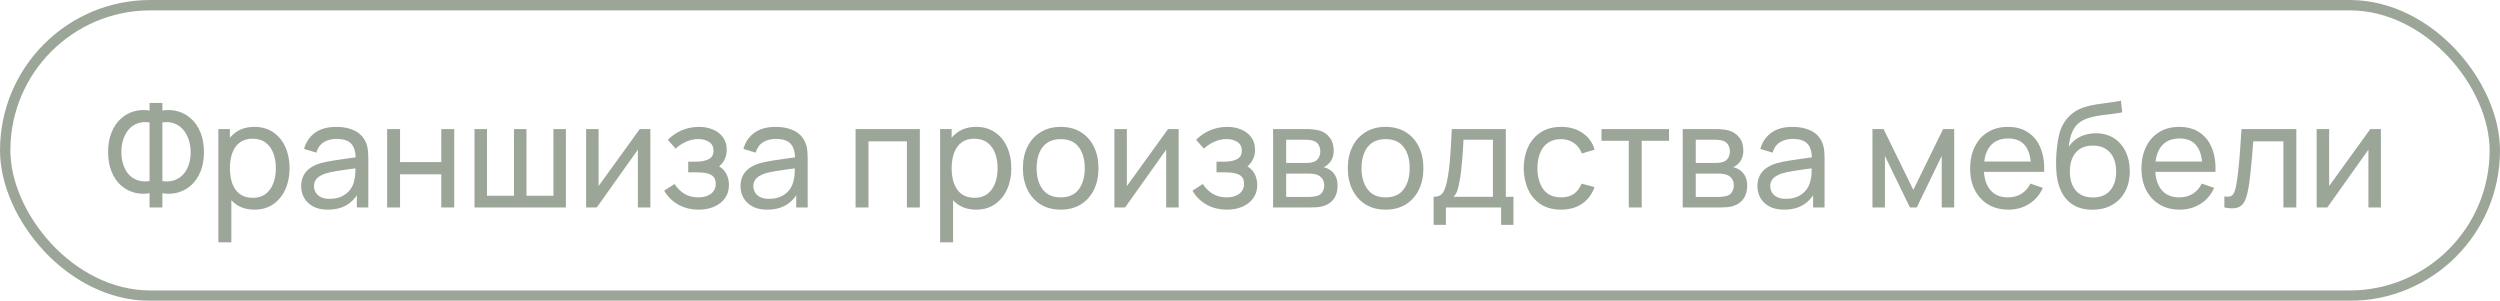 <?xml version="1.0" encoding="UTF-8"?> <svg xmlns="http://www.w3.org/2000/svg" width="241" height="29" viewBox="0 0 241 29" fill="none"> <g opacity="0.5"> <rect x="0.5" y="0.5" width="240" height="28" rx="14" stroke="#394E32"></rect> <path d="M14.417 20V18.628C13.899 18.717 13.4 18.693 12.919 18.558C12.443 18.423 12.016 18.187 11.638 17.851C11.265 17.51 10.968 17.072 10.749 16.535C10.53 15.998 10.42 15.373 10.42 14.659C10.42 13.94 10.53 13.313 10.749 12.776C10.968 12.235 11.265 11.794 11.638 11.453C12.016 11.108 12.443 10.867 12.919 10.732C13.4 10.592 13.899 10.566 14.417 10.655V9.92H15.656V10.655C16.174 10.566 16.673 10.592 17.154 10.732C17.635 10.867 18.062 11.108 18.435 11.453C18.813 11.794 19.112 12.235 19.331 12.776C19.55 13.313 19.66 13.94 19.66 14.659C19.66 15.373 19.55 15.998 19.331 16.535C19.112 17.072 18.813 17.51 18.435 17.851C18.062 18.187 17.635 18.423 17.154 18.558C16.673 18.693 16.174 18.717 15.656 18.628V20H14.417ZM14.417 17.459V11.803C13.988 11.738 13.603 11.768 13.262 11.894C12.926 12.015 12.641 12.211 12.408 12.482C12.179 12.748 12.004 13.068 11.883 13.441C11.762 13.814 11.701 14.22 11.701 14.659C11.701 15.093 11.762 15.494 11.883 15.863C12.004 16.232 12.179 16.547 12.408 16.808C12.641 17.069 12.926 17.258 13.262 17.375C13.603 17.492 13.988 17.52 14.417 17.459ZM15.656 17.459C16.09 17.52 16.475 17.492 16.811 17.375C17.147 17.254 17.432 17.065 17.665 16.808C17.898 16.551 18.076 16.241 18.197 15.877C18.318 15.508 18.379 15.112 18.379 14.687C18.379 14.258 18.318 13.856 18.197 13.483C18.076 13.105 17.898 12.781 17.665 12.51C17.432 12.235 17.147 12.032 16.811 11.901C16.475 11.77 16.09 11.738 15.656 11.803V17.459ZM24.528 20.21C23.819 20.21 23.221 20.035 22.736 19.685C22.251 19.33 21.882 18.852 21.63 18.25C21.383 17.643 21.259 16.964 21.259 16.213C21.259 15.452 21.383 14.771 21.63 14.169C21.882 13.567 22.251 13.093 22.736 12.748C23.226 12.403 23.826 12.23 24.535 12.23C25.235 12.23 25.837 12.405 26.341 12.755C26.85 13.1 27.239 13.574 27.51 14.176C27.781 14.778 27.916 15.457 27.916 16.213C27.916 16.969 27.781 17.648 27.51 18.25C27.239 18.852 26.85 19.33 26.341 19.685C25.837 20.035 25.233 20.21 24.528 20.21ZM21.049 23.36V12.44H22.162V18.005H22.302V23.36H21.049ZM24.374 19.069C24.873 19.069 25.287 18.943 25.613 18.691C25.94 18.439 26.185 18.098 26.348 17.669C26.512 17.235 26.593 16.75 26.593 16.213C26.593 15.681 26.512 15.2 26.348 14.771C26.189 14.342 25.942 14.001 25.606 13.749C25.275 13.497 24.852 13.371 24.339 13.371C23.849 13.371 23.443 13.492 23.121 13.735C22.799 13.973 22.559 14.307 22.4 14.736C22.241 15.161 22.162 15.653 22.162 16.213C22.162 16.764 22.239 17.256 22.393 17.69C22.552 18.119 22.794 18.458 23.121 18.705C23.448 18.948 23.866 19.069 24.374 19.069ZM31.6 20.21C31.035 20.21 30.561 20.107 30.179 19.902C29.801 19.692 29.514 19.417 29.318 19.076C29.126 18.735 29.031 18.362 29.031 17.956C29.031 17.559 29.105 17.216 29.255 16.927C29.409 16.633 29.623 16.39 29.899 16.199C30.174 16.003 30.503 15.849 30.886 15.737C31.245 15.639 31.646 15.555 32.09 15.485C32.538 15.41 32.99 15.343 33.448 15.282C33.905 15.221 34.332 15.163 34.729 15.107L34.281 15.366C34.295 14.694 34.159 14.197 33.875 13.875C33.595 13.553 33.109 13.392 32.419 13.392C31.961 13.392 31.56 13.497 31.215 13.707C30.874 13.912 30.634 14.248 30.494 14.715L29.311 14.358C29.493 13.695 29.845 13.175 30.368 12.797C30.89 12.419 31.579 12.23 32.433 12.23C33.119 12.23 33.707 12.354 34.197 12.601C34.691 12.844 35.046 13.212 35.261 13.707C35.368 13.94 35.436 14.195 35.464 14.47C35.492 14.741 35.506 15.025 35.506 15.324V20H34.4V18.187L34.659 18.355C34.374 18.966 33.975 19.428 33.462 19.741C32.953 20.054 32.332 20.21 31.6 20.21ZM31.789 19.167C32.237 19.167 32.624 19.088 32.951 18.929C33.282 18.766 33.548 18.553 33.749 18.292C33.949 18.026 34.08 17.737 34.141 17.424C34.211 17.191 34.248 16.932 34.253 16.647C34.262 16.358 34.267 16.136 34.267 15.982L34.701 16.171C34.295 16.227 33.896 16.281 33.504 16.332C33.112 16.383 32.741 16.439 32.391 16.5C32.041 16.556 31.726 16.624 31.446 16.703C31.24 16.768 31.047 16.852 30.865 16.955C30.687 17.058 30.543 17.191 30.431 17.354C30.323 17.513 30.27 17.711 30.27 17.949C30.27 18.154 30.321 18.35 30.424 18.537C30.531 18.724 30.694 18.875 30.914 18.992C31.138 19.109 31.429 19.167 31.789 19.167ZM37.319 20V12.44H38.565V15.625H42.541V12.44H43.787V20H42.541V16.808H38.565V20H37.319ZM45.741 20V12.44H46.945V18.866H49.549V12.44H50.753V18.866H53.35V12.44H54.554V20H45.741ZM62.695 12.44V20H61.491V14.428L57.529 20H56.5V12.44H57.704V17.935L61.673 12.44H62.695ZM67.365 20.21C66.618 20.21 65.958 20.049 65.384 19.727C64.81 19.4 64.357 18.952 64.026 18.383L65.02 17.739C65.295 18.154 65.624 18.474 66.007 18.698C66.389 18.917 66.826 19.027 67.316 19.027C67.829 19.027 68.237 18.91 68.541 18.677C68.844 18.439 68.996 18.119 68.996 17.718C68.996 17.419 68.921 17.191 68.772 17.032C68.622 16.873 68.408 16.764 68.128 16.703C67.848 16.642 67.514 16.612 67.127 16.612H66.343V15.583H67.12C67.61 15.583 68.009 15.504 68.317 15.345C68.625 15.186 68.779 14.916 68.779 14.533C68.779 14.141 68.634 13.856 68.345 13.679C68.06 13.497 67.719 13.406 67.323 13.406C66.903 13.406 66.501 13.495 66.119 13.672C65.736 13.845 65.407 14.064 65.132 14.33L64.376 13.483C64.768 13.082 65.218 12.774 65.727 12.559C66.24 12.34 66.798 12.23 67.4 12.23C67.885 12.23 68.328 12.316 68.73 12.489C69.136 12.657 69.458 12.907 69.696 13.238C69.938 13.565 70.06 13.964 70.06 14.435C70.06 14.836 69.966 15.193 69.78 15.506C69.593 15.819 69.318 16.092 68.954 16.325L68.905 15.884C69.213 15.959 69.467 16.096 69.668 16.297C69.873 16.493 70.025 16.726 70.123 16.997C70.221 17.268 70.27 17.55 70.27 17.844C70.27 18.339 70.139 18.763 69.878 19.118C69.621 19.468 69.273 19.739 68.835 19.93C68.396 20.117 67.906 20.21 67.365 20.21ZM73.955 20.21C73.391 20.21 72.917 20.107 72.534 19.902C72.156 19.692 71.869 19.417 71.673 19.076C71.482 18.735 71.386 18.362 71.386 17.956C71.386 17.559 71.461 17.216 71.61 16.927C71.764 16.633 71.979 16.39 72.254 16.199C72.529 16.003 72.859 15.849 73.241 15.737C73.6 15.639 74.002 15.555 74.445 15.485C74.893 15.41 75.346 15.343 75.803 15.282C76.26 15.221 76.688 15.163 77.084 15.107L76.636 15.366C76.65 14.694 76.515 14.197 76.23 13.875C75.95 13.553 75.465 13.392 74.774 13.392C74.317 13.392 73.915 13.497 73.57 13.707C73.23 13.912 72.989 14.248 72.849 14.715L71.666 14.358C71.848 13.695 72.201 13.175 72.723 12.797C73.246 12.419 73.934 12.23 74.788 12.23C75.474 12.23 76.062 12.354 76.552 12.601C77.047 12.844 77.401 13.212 77.616 13.707C77.724 13.94 77.791 14.195 77.819 14.47C77.847 14.741 77.861 15.025 77.861 15.324V20H76.755V18.187L77.014 18.355C76.73 18.966 76.331 19.428 75.817 19.741C75.308 20.054 74.688 20.21 73.955 20.21ZM74.144 19.167C74.592 19.167 74.98 19.088 75.306 18.929C75.638 18.766 75.903 18.553 76.104 18.292C76.305 18.026 76.436 17.737 76.496 17.424C76.566 17.191 76.603 16.932 76.608 16.647C76.618 16.358 76.622 16.136 76.622 15.982L77.056 16.171C76.65 16.227 76.251 16.281 75.859 16.332C75.467 16.383 75.096 16.439 74.746 16.5C74.396 16.556 74.081 16.624 73.801 16.703C73.596 16.768 73.402 16.852 73.22 16.955C73.043 17.058 72.898 17.191 72.786 17.354C72.679 17.513 72.625 17.711 72.625 17.949C72.625 18.154 72.677 18.35 72.779 18.537C72.886 18.724 73.05 18.875 73.269 18.992C73.493 19.109 73.785 19.167 74.144 19.167ZM82.477 20V12.44H88.672V20H87.426V13.623H83.723V20H82.477ZM94.104 20.21C93.395 20.21 92.798 20.035 92.312 19.685C91.827 19.33 91.458 18.852 91.206 18.25C90.959 17.643 90.835 16.964 90.835 16.213C90.835 15.452 90.959 14.771 91.206 14.169C91.458 13.567 91.827 13.093 92.312 12.748C92.802 12.403 93.402 12.23 94.111 12.23C94.811 12.23 95.413 12.405 95.917 12.755C96.426 13.1 96.816 13.574 97.086 14.176C97.357 14.778 97.492 15.457 97.492 16.213C97.492 16.969 97.357 17.648 97.086 18.25C96.816 18.852 96.426 19.33 95.917 19.685C95.413 20.035 94.809 20.21 94.104 20.21ZM90.625 23.36V12.44H91.738V18.005H91.878V23.36H90.625ZM93.95 19.069C94.45 19.069 94.863 18.943 95.189 18.691C95.516 18.439 95.761 18.098 95.924 17.669C96.088 17.235 96.169 16.75 96.169 16.213C96.169 15.681 96.088 15.2 95.924 14.771C95.766 14.342 95.518 14.001 95.182 13.749C94.851 13.497 94.429 13.371 93.915 13.371C93.425 13.371 93.019 13.492 92.697 13.735C92.375 13.973 92.135 14.307 91.976 14.736C91.818 15.161 91.738 15.653 91.738 16.213C91.738 16.764 91.815 17.256 91.969 17.69C92.128 18.119 92.371 18.458 92.697 18.705C93.024 18.948 93.442 19.069 93.95 19.069ZM102.247 20.21C101.496 20.21 100.847 20.04 100.301 19.699C99.76 19.358 99.342 18.887 99.048 18.285C98.754 17.683 98.607 16.992 98.607 16.213C98.607 15.42 98.756 14.724 99.055 14.127C99.353 13.53 99.776 13.065 100.322 12.734C100.868 12.398 101.51 12.23 102.247 12.23C103.003 12.23 103.654 12.4 104.2 12.741C104.746 13.077 105.164 13.546 105.453 14.148C105.747 14.745 105.894 15.434 105.894 16.213C105.894 17.002 105.747 17.697 105.453 18.299C105.159 18.896 104.739 19.365 104.193 19.706C103.647 20.042 102.998 20.21 102.247 20.21ZM102.247 19.027C103.031 19.027 103.614 18.766 103.997 18.243C104.38 17.72 104.571 17.044 104.571 16.213C104.571 15.359 104.377 14.68 103.99 14.176C103.603 13.667 103.022 13.413 102.247 13.413C101.72 13.413 101.286 13.532 100.945 13.77C100.604 14.008 100.35 14.337 100.182 14.757C100.014 15.177 99.93 15.662 99.93 16.213C99.93 17.062 100.126 17.744 100.518 18.257C100.91 18.77 101.486 19.027 102.247 19.027ZM113.623 12.44V20H112.419V14.428L108.457 20H107.428V12.44H108.632V17.935L112.601 12.44H113.623ZM118.293 20.21C117.546 20.21 116.886 20.049 116.312 19.727C115.738 19.4 115.285 18.952 114.954 18.383L115.948 17.739C116.223 18.154 116.552 18.474 116.935 18.698C117.317 18.917 117.754 19.027 118.244 19.027C118.757 19.027 119.165 18.91 119.469 18.677C119.772 18.439 119.924 18.119 119.924 17.718C119.924 17.419 119.849 17.191 119.7 17.032C119.55 16.873 119.336 16.764 119.056 16.703C118.776 16.642 118.442 16.612 118.055 16.612H117.271V15.583H118.048C118.538 15.583 118.937 15.504 119.245 15.345C119.553 15.186 119.707 14.916 119.707 14.533C119.707 14.141 119.562 13.856 119.273 13.679C118.988 13.497 118.647 13.406 118.251 13.406C117.831 13.406 117.429 13.495 117.047 13.672C116.664 13.845 116.335 14.064 116.06 14.33L115.304 13.483C115.696 13.082 116.146 12.774 116.655 12.559C117.168 12.34 117.726 12.23 118.328 12.23C118.813 12.23 119.256 12.316 119.658 12.489C120.064 12.657 120.386 12.907 120.624 13.238C120.866 13.565 120.988 13.964 120.988 14.435C120.988 14.836 120.894 15.193 120.708 15.506C120.521 15.819 120.246 16.092 119.882 16.325L119.833 15.884C120.141 15.959 120.395 16.096 120.596 16.297C120.801 16.493 120.953 16.726 121.051 16.997C121.149 17.268 121.198 17.55 121.198 17.844C121.198 18.339 121.067 18.763 120.806 19.118C120.549 19.468 120.201 19.739 119.763 19.93C119.324 20.117 118.834 20.21 118.293 20.21ZM122.727 20V12.44H125.947C126.138 12.44 126.344 12.452 126.563 12.475C126.787 12.494 126.99 12.529 127.172 12.58C127.578 12.687 127.912 12.909 128.173 13.245C128.439 13.576 128.572 13.996 128.572 14.505C128.572 14.79 128.528 15.037 128.439 15.247C128.355 15.457 128.234 15.639 128.075 15.793C128.005 15.863 127.928 15.926 127.844 15.982C127.76 16.038 127.676 16.082 127.592 16.115C127.755 16.143 127.921 16.206 128.089 16.304C128.355 16.449 128.563 16.652 128.712 16.913C128.866 17.174 128.943 17.508 128.943 17.914C128.943 18.427 128.819 18.852 128.572 19.188C128.325 19.519 127.984 19.748 127.55 19.874C127.368 19.925 127.167 19.96 126.948 19.979C126.729 19.993 126.516 20 126.311 20H122.727ZM123.987 18.985H126.241C126.339 18.985 126.456 18.976 126.591 18.957C126.731 18.938 126.855 18.915 126.962 18.887C127.205 18.817 127.38 18.686 127.487 18.495C127.599 18.304 127.655 18.096 127.655 17.872C127.655 17.573 127.571 17.331 127.403 17.144C127.24 16.957 127.023 16.841 126.752 16.794C126.654 16.766 126.547 16.75 126.43 16.745C126.318 16.74 126.218 16.738 126.129 16.738H123.987V18.985ZM123.987 15.709H125.863C125.994 15.709 126.131 15.702 126.276 15.688C126.421 15.669 126.547 15.639 126.654 15.597C126.869 15.518 127.025 15.387 127.123 15.205C127.226 15.018 127.277 14.815 127.277 14.596C127.277 14.353 127.221 14.141 127.109 13.959C127.002 13.772 126.836 13.644 126.612 13.574C126.463 13.518 126.295 13.488 126.108 13.483C125.926 13.474 125.809 13.469 125.758 13.469H123.987V15.709ZM133.569 20.21C132.818 20.21 132.169 20.04 131.623 19.699C131.082 19.358 130.664 18.887 130.37 18.285C130.076 17.683 129.929 16.992 129.929 16.213C129.929 15.42 130.078 14.724 130.377 14.127C130.676 13.53 131.098 13.065 131.644 12.734C132.19 12.398 132.832 12.23 133.569 12.23C134.325 12.23 134.976 12.4 135.522 12.741C136.068 13.077 136.486 13.546 136.775 14.148C137.069 14.745 137.216 15.434 137.216 16.213C137.216 17.002 137.069 17.697 136.775 18.299C136.481 18.896 136.061 19.365 135.515 19.706C134.969 20.042 134.32 20.21 133.569 20.21ZM133.569 19.027C134.353 19.027 134.936 18.766 135.319 18.243C135.702 17.72 135.893 17.044 135.893 16.213C135.893 15.359 135.699 14.68 135.312 14.176C134.925 13.667 134.344 13.413 133.569 13.413C133.042 13.413 132.608 13.532 132.267 13.77C131.926 14.008 131.672 14.337 131.504 14.757C131.336 15.177 131.252 15.662 131.252 16.213C131.252 17.062 131.448 17.744 131.84 18.257C132.232 18.77 132.808 19.027 133.569 19.027ZM138.197 21.68V18.971C138.622 18.971 138.925 18.833 139.107 18.558C139.289 18.278 139.436 17.818 139.548 17.179C139.623 16.778 139.684 16.348 139.73 15.891C139.777 15.434 139.817 14.925 139.849 14.365C139.887 13.8 139.922 13.159 139.954 12.44H145.162V18.971H145.897V21.68H144.707V20H139.387V21.68H138.197ZM140.115 18.971H143.916V13.469H141.081C141.067 13.8 141.049 14.148 141.025 14.512C141.002 14.871 140.974 15.231 140.941 15.59C140.913 15.949 140.878 16.29 140.836 16.612C140.799 16.929 140.755 17.214 140.703 17.466C140.643 17.816 140.573 18.112 140.493 18.355C140.414 18.598 140.288 18.803 140.115 18.971ZM150.487 20.21C149.722 20.21 149.071 20.04 148.534 19.699C148.002 19.354 147.596 18.88 147.316 18.278C147.036 17.676 146.892 16.99 146.882 16.22C146.892 15.431 147.039 14.738 147.323 14.141C147.613 13.539 148.026 13.07 148.562 12.734C149.099 12.398 149.745 12.23 150.501 12.23C151.299 12.23 151.985 12.426 152.559 12.818C153.138 13.21 153.525 13.747 153.721 14.428L152.489 14.799C152.331 14.36 152.072 14.02 151.712 13.777C151.358 13.534 150.949 13.413 150.487 13.413C149.969 13.413 149.542 13.534 149.206 13.777C148.87 14.015 148.621 14.346 148.457 14.771C148.294 15.191 148.21 15.674 148.205 16.22C148.215 17.06 148.408 17.739 148.786 18.257C149.169 18.77 149.736 19.027 150.487 19.027C150.982 19.027 151.393 18.915 151.719 18.691C152.046 18.462 152.293 18.133 152.461 17.704L153.721 18.033C153.46 18.738 153.052 19.277 152.496 19.65C151.941 20.023 151.271 20.21 150.487 20.21ZM157.015 20V13.574H154.383V12.44H160.893V13.574H158.261V20H157.015ZM162.211 20V12.44H165.431C165.623 12.44 165.828 12.452 166.047 12.475C166.271 12.494 166.474 12.529 166.656 12.58C167.062 12.687 167.396 12.909 167.657 13.245C167.923 13.576 168.056 13.996 168.056 14.505C168.056 14.79 168.012 15.037 167.923 15.247C167.839 15.457 167.718 15.639 167.559 15.793C167.489 15.863 167.412 15.926 167.328 15.982C167.244 16.038 167.16 16.082 167.076 16.115C167.24 16.143 167.405 16.206 167.573 16.304C167.839 16.449 168.047 16.652 168.196 16.913C168.35 17.174 168.427 17.508 168.427 17.914C168.427 18.427 168.304 18.852 168.056 19.188C167.809 19.519 167.468 19.748 167.034 19.874C166.852 19.925 166.652 19.96 166.432 19.979C166.213 19.993 166.001 20 165.795 20H162.211ZM163.471 18.985H165.725C165.823 18.985 165.94 18.976 166.075 18.957C166.215 18.938 166.339 18.915 166.446 18.887C166.689 18.817 166.864 18.686 166.971 18.495C167.083 18.304 167.139 18.096 167.139 17.872C167.139 17.573 167.055 17.331 166.887 17.144C166.724 16.957 166.507 16.841 166.236 16.794C166.138 16.766 166.031 16.75 165.914 16.745C165.802 16.74 165.702 16.738 165.613 16.738H163.471V18.985ZM163.471 15.709H165.347C165.478 15.709 165.616 15.702 165.76 15.688C165.905 15.669 166.031 15.639 166.138 15.597C166.353 15.518 166.509 15.387 166.607 15.205C166.71 15.018 166.761 14.815 166.761 14.596C166.761 14.353 166.705 14.141 166.593 13.959C166.486 13.772 166.32 13.644 166.096 13.574C165.947 13.518 165.779 13.488 165.592 13.483C165.41 13.474 165.294 13.469 165.242 13.469H163.471V15.709ZM171.983 20.21C171.418 20.21 170.944 20.107 170.562 19.902C170.184 19.692 169.897 19.417 169.701 19.076C169.509 18.735 169.414 18.362 169.414 17.956C169.414 17.559 169.488 17.216 169.638 16.927C169.792 16.633 170.006 16.39 170.282 16.199C170.557 16.003 170.886 15.849 171.269 15.737C171.628 15.639 172.029 15.555 172.473 15.485C172.921 15.41 173.373 15.343 173.831 15.282C174.288 15.221 174.715 15.163 175.112 15.107L174.664 15.366C174.678 14.694 174.542 14.197 174.258 13.875C173.978 13.553 173.492 13.392 172.802 13.392C172.344 13.392 171.943 13.497 171.598 13.707C171.257 13.912 171.017 14.248 170.877 14.715L169.694 14.358C169.876 13.695 170.228 13.175 170.751 12.797C171.273 12.419 171.962 12.23 172.816 12.23C173.502 12.23 174.09 12.354 174.58 12.601C175.074 12.844 175.429 13.212 175.644 13.707C175.751 13.94 175.819 14.195 175.847 14.47C175.875 14.741 175.889 15.025 175.889 15.324V20H174.783V18.187L175.042 18.355C174.757 18.966 174.358 19.428 173.845 19.741C173.336 20.054 172.715 20.21 171.983 20.21ZM172.172 19.167C172.62 19.167 173.007 19.088 173.334 18.929C173.665 18.766 173.931 18.553 174.132 18.292C174.332 18.026 174.463 17.737 174.524 17.424C174.594 17.191 174.631 16.932 174.636 16.647C174.645 16.358 174.65 16.136 174.65 15.982L175.084 16.171C174.678 16.227 174.279 16.281 173.887 16.332C173.495 16.383 173.124 16.439 172.774 16.5C172.424 16.556 172.109 16.624 171.829 16.703C171.623 16.768 171.43 16.852 171.248 16.955C171.07 17.058 170.926 17.191 170.814 17.354C170.706 17.513 170.653 17.711 170.653 17.949C170.653 18.154 170.704 18.35 170.807 18.537C170.914 18.724 171.077 18.875 171.297 18.992C171.521 19.109 171.812 19.167 172.172 19.167ZM180.504 20V12.44H181.575L184.445 18.306L187.315 12.44H188.386V20H187.182V15.037L184.774 20H184.116L181.708 15.037V20H180.504ZM193.617 20.21C192.875 20.21 192.227 20.047 191.671 19.72C191.121 19.389 190.691 18.929 190.383 18.341C190.075 17.748 189.921 17.058 189.921 16.269C189.921 15.443 190.073 14.729 190.376 14.127C190.68 13.52 191.102 13.054 191.643 12.727C192.189 12.396 192.829 12.23 193.561 12.23C194.322 12.23 194.968 12.405 195.5 12.755C196.037 13.105 196.438 13.604 196.704 14.253C196.975 14.902 197.092 15.674 197.054 16.57H195.794V16.122C195.78 15.193 195.591 14.5 195.227 14.043C194.863 13.581 194.322 13.35 193.603 13.35C192.833 13.35 192.248 13.597 191.846 14.092C191.445 14.587 191.244 15.296 191.244 16.22C191.244 17.111 191.445 17.802 191.846 18.292C192.248 18.782 192.819 19.027 193.561 19.027C194.061 19.027 194.495 18.913 194.863 18.684C195.232 18.455 195.521 18.126 195.731 17.697L196.928 18.11C196.634 18.777 196.191 19.295 195.598 19.664C195.01 20.028 194.35 20.21 193.617 20.21ZM190.824 16.57V15.569H196.41V16.57H190.824ZM201.686 20.217C200.972 20.212 200.363 20.058 199.859 19.755C199.355 19.447 198.963 18.997 198.683 18.404C198.403 17.811 198.246 17.086 198.214 16.227C198.195 15.83 198.2 15.394 198.228 14.918C198.26 14.442 198.312 13.985 198.382 13.546C198.456 13.107 198.55 12.746 198.662 12.461C198.788 12.12 198.965 11.805 199.194 11.516C199.427 11.222 199.688 10.979 199.978 10.788C200.272 10.587 200.601 10.431 200.965 10.319C201.329 10.207 201.709 10.121 202.106 10.06C202.507 9.995 202.908 9.939 203.31 9.892C203.711 9.841 204.094 9.78 204.458 9.71L204.584 10.83C204.327 10.886 204.024 10.935 203.674 10.977C203.324 11.014 202.96 11.059 202.582 11.11C202.208 11.161 201.849 11.234 201.504 11.327C201.163 11.416 200.869 11.539 200.622 11.698C200.258 11.917 199.978 12.246 199.782 12.685C199.59 13.119 199.474 13.607 199.432 14.148C199.721 13.7 200.097 13.371 200.559 13.161C201.021 12.951 201.513 12.846 202.036 12.846C202.712 12.846 203.296 13.005 203.786 13.322C204.276 13.635 204.651 14.066 204.913 14.617C205.179 15.168 205.312 15.795 205.312 16.5C205.312 17.247 205.162 17.9 204.864 18.46C204.565 19.02 204.143 19.454 203.597 19.762C203.055 20.07 202.418 20.222 201.686 20.217ZM201.763 19.034C202.495 19.034 203.051 18.808 203.429 18.355C203.807 17.898 203.996 17.291 203.996 16.535C203.996 15.76 203.8 15.151 203.408 14.708C203.016 14.26 202.465 14.036 201.756 14.036C201.037 14.036 200.486 14.26 200.104 14.708C199.726 15.151 199.537 15.76 199.537 16.535C199.537 17.314 199.728 17.926 200.111 18.369C200.493 18.812 201.044 19.034 201.763 19.034ZM210.133 20.21C209.391 20.21 208.742 20.047 208.187 19.72C207.636 19.389 207.207 18.929 206.899 18.341C206.591 17.748 206.437 17.058 206.437 16.269C206.437 15.443 206.589 14.729 206.892 14.127C207.195 13.52 207.618 13.054 208.159 12.727C208.705 12.396 209.344 12.23 210.077 12.23C210.838 12.23 211.484 12.405 212.016 12.755C212.553 13.105 212.954 13.604 213.22 14.253C213.491 14.902 213.607 15.674 213.57 16.57H212.31V16.122C212.296 15.193 212.107 14.5 211.743 14.043C211.379 13.581 210.838 13.35 210.119 13.35C209.349 13.35 208.763 13.597 208.362 14.092C207.961 14.587 207.76 15.296 207.76 16.22C207.76 17.111 207.961 17.802 208.362 18.292C208.763 18.782 209.335 19.027 210.077 19.027C210.576 19.027 211.01 18.913 211.379 18.684C211.748 18.455 212.037 18.126 212.247 17.697L213.444 18.11C213.15 18.777 212.707 19.295 212.114 19.664C211.526 20.028 210.866 20.21 210.133 20.21ZM207.34 16.57V15.569H212.926V16.57H207.34ZM214.428 20V18.929C214.708 18.98 214.921 18.971 215.065 18.901C215.215 18.826 215.324 18.698 215.394 18.516C215.469 18.329 215.53 18.096 215.576 17.816C215.656 17.373 215.723 16.878 215.779 16.332C215.84 15.786 215.894 15.189 215.94 14.54C215.992 13.887 216.038 13.187 216.08 12.44H221.365V20H220.119V13.623H217.214C217.186 14.052 217.151 14.493 217.109 14.946C217.072 15.399 217.032 15.84 216.99 16.269C216.948 16.694 216.902 17.09 216.85 17.459C216.804 17.823 216.752 18.138 216.696 18.404C216.608 18.861 216.484 19.228 216.325 19.503C216.167 19.774 215.938 19.949 215.639 20.028C215.341 20.112 214.937 20.103 214.428 20ZM229.52 12.44V20H228.316V14.428L224.354 20H223.325V12.44H224.529V17.935L228.498 12.44H229.52Z" fill="#394E32"></path> </g> </svg> 